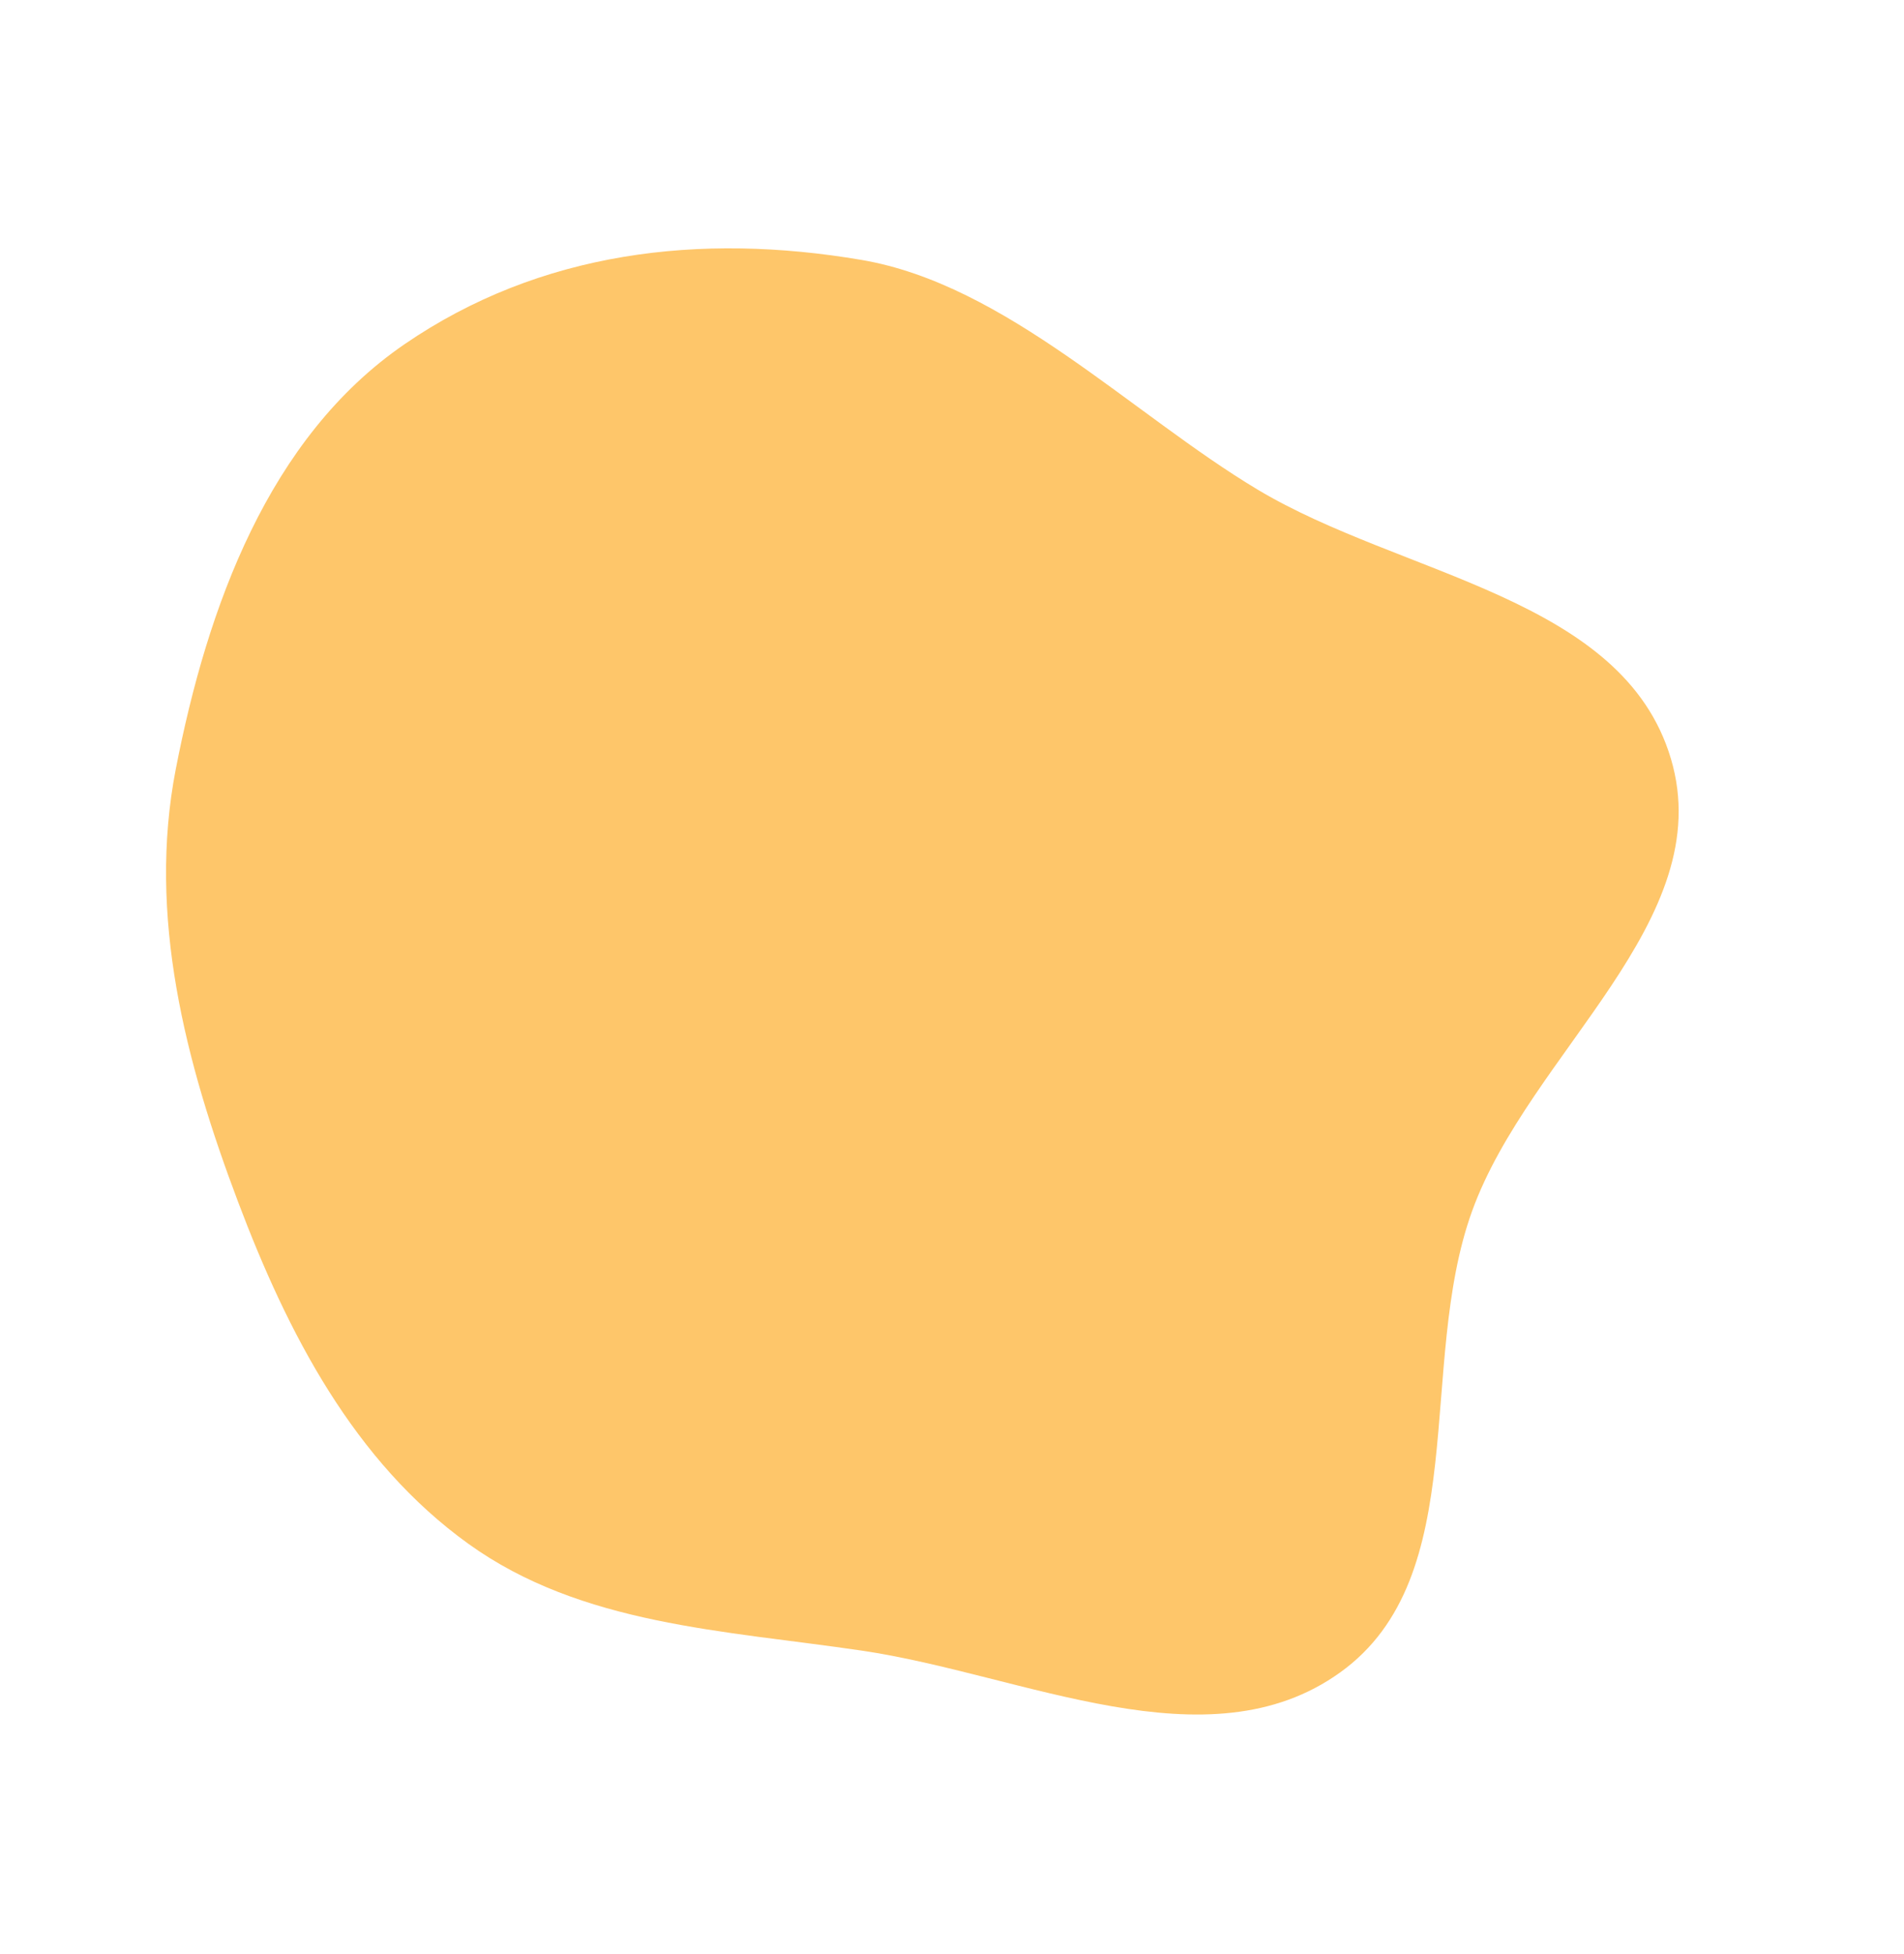 <?xml version="1.0" encoding="UTF-8"?> <svg xmlns="http://www.w3.org/2000/svg" width="768" height="788" viewBox="0 0 768 788" fill="none"> <path fill-rule="evenodd" clip-rule="evenodd" d="M673.977 305.95C693.391 371.209 616.962 424.34 593.792 488.362C571.298 550.517 594.294 635.75 540.646 674.368C487.041 712.955 412.89 675.246 347.547 665.619C291.981 657.432 234.504 655.353 188.916 622.546C142.788 589.351 116.083 537.763 96.002 484.598C74.719 428.25 59.423 369.242 70.91 310.114C83.59 244.846 108.338 176.388 163.181 138.801C217.787 101.377 282.286 93.708 347.546 104.826C405.704 114.733 456.627 167.089 507.234 197.413C565.548 232.356 654.591 240.791 673.977 305.95Z" fill="#FEC66A"></path> </svg> 